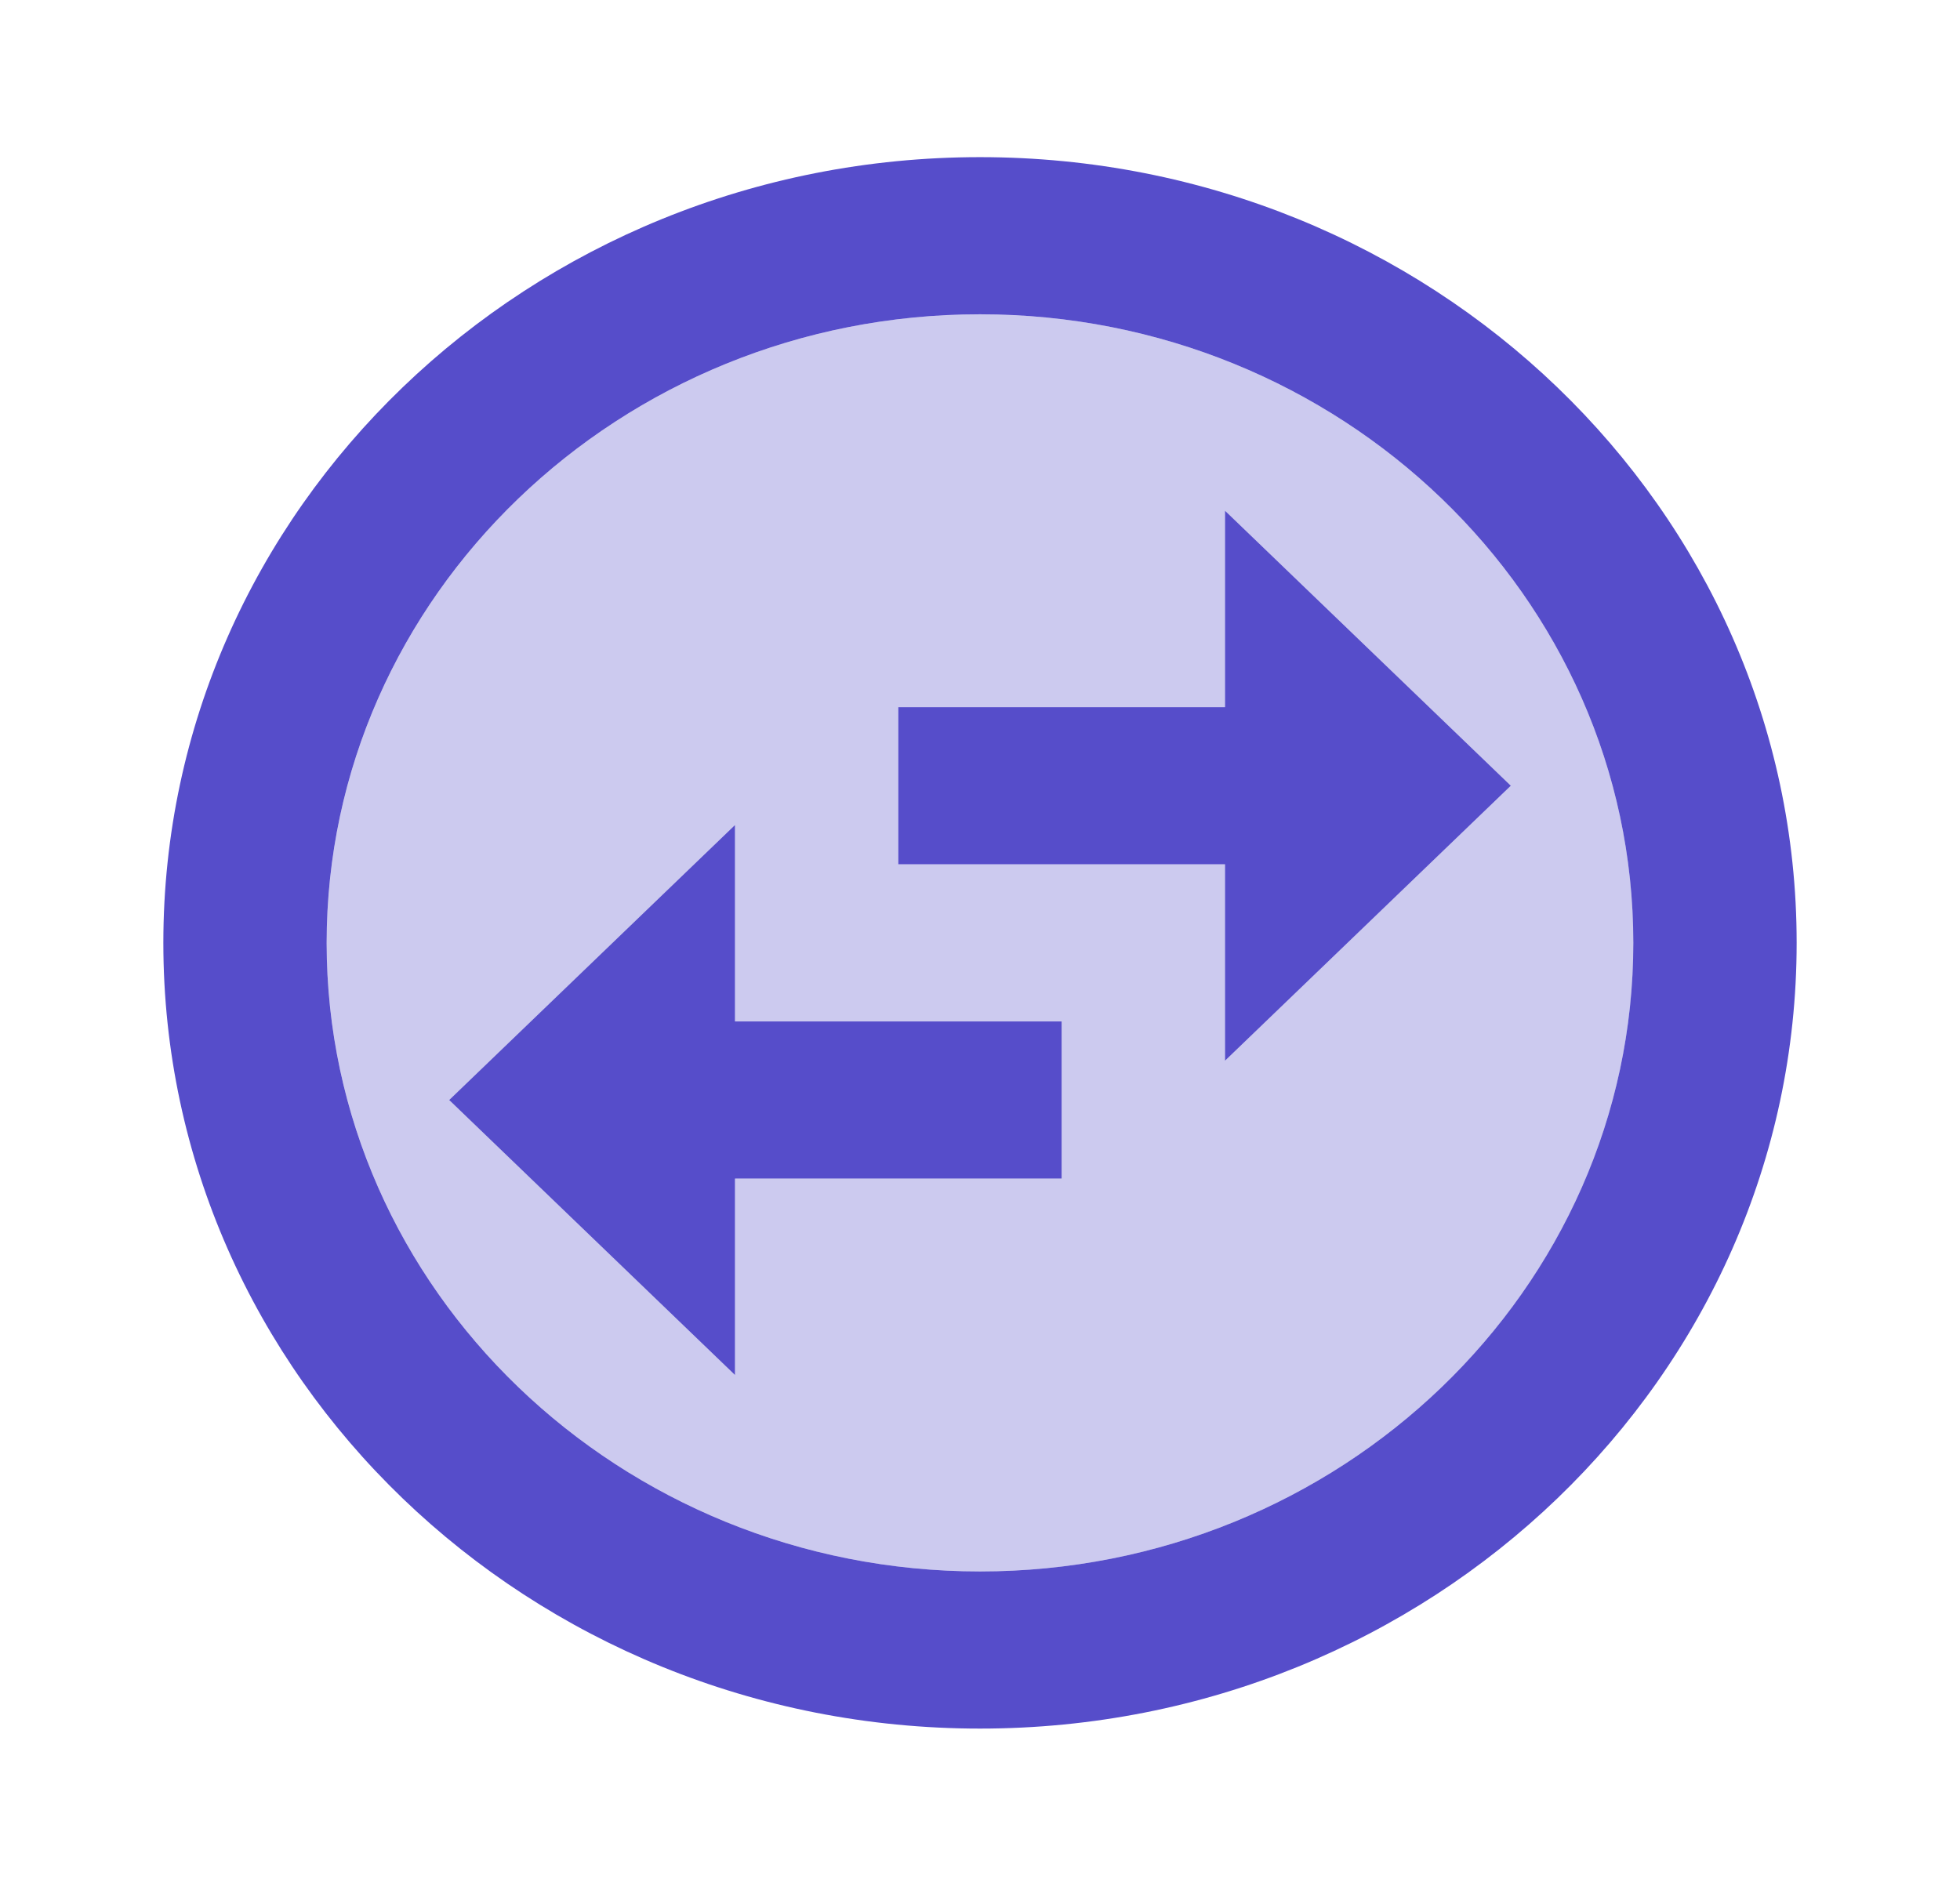 <svg width="53" height="51" viewBox="0 0 53 51" fill="none" xmlns="http://www.w3.org/2000/svg">
<path opacity="0.3" d="M26.5 8.5C16.761 8.5 8.834 16.129 8.834 25.5C8.834 34.871 16.761 42.5 26.5 42.5C36.239 42.5 44.167 34.871 44.167 25.5C44.167 16.129 36.239 8.5 26.5 8.5ZM28.709 31.875H19.875V37.188L12.146 29.75L19.875 22.312V27.625H28.709V31.875ZM33.125 28.688V23.375H24.292V19.125H33.125V13.812L40.854 21.25L33.125 28.688Z" fill="#564DCA"/>
<path d="M26.5 4.25C14.31 4.25 4.417 13.77 4.417 25.5C4.417 37.23 14.31 46.75 26.5 46.75C38.69 46.75 48.583 37.23 48.583 25.5C48.583 13.77 38.69 4.25 26.5 4.25ZM26.5 42.5C16.761 42.5 8.833 34.871 8.833 25.5C8.833 16.129 16.761 8.5 26.5 8.5C36.239 8.5 44.166 16.129 44.166 25.5C44.166 34.871 36.239 42.5 26.5 42.5ZM33.125 13.812V19.125H24.291V23.375H33.125V28.688L40.854 21.25L33.125 13.812ZM19.875 22.312L12.146 29.75L19.875 37.188V31.875H28.708V27.625H19.875V22.312Z" fill="#564DCA"/>
</svg>
